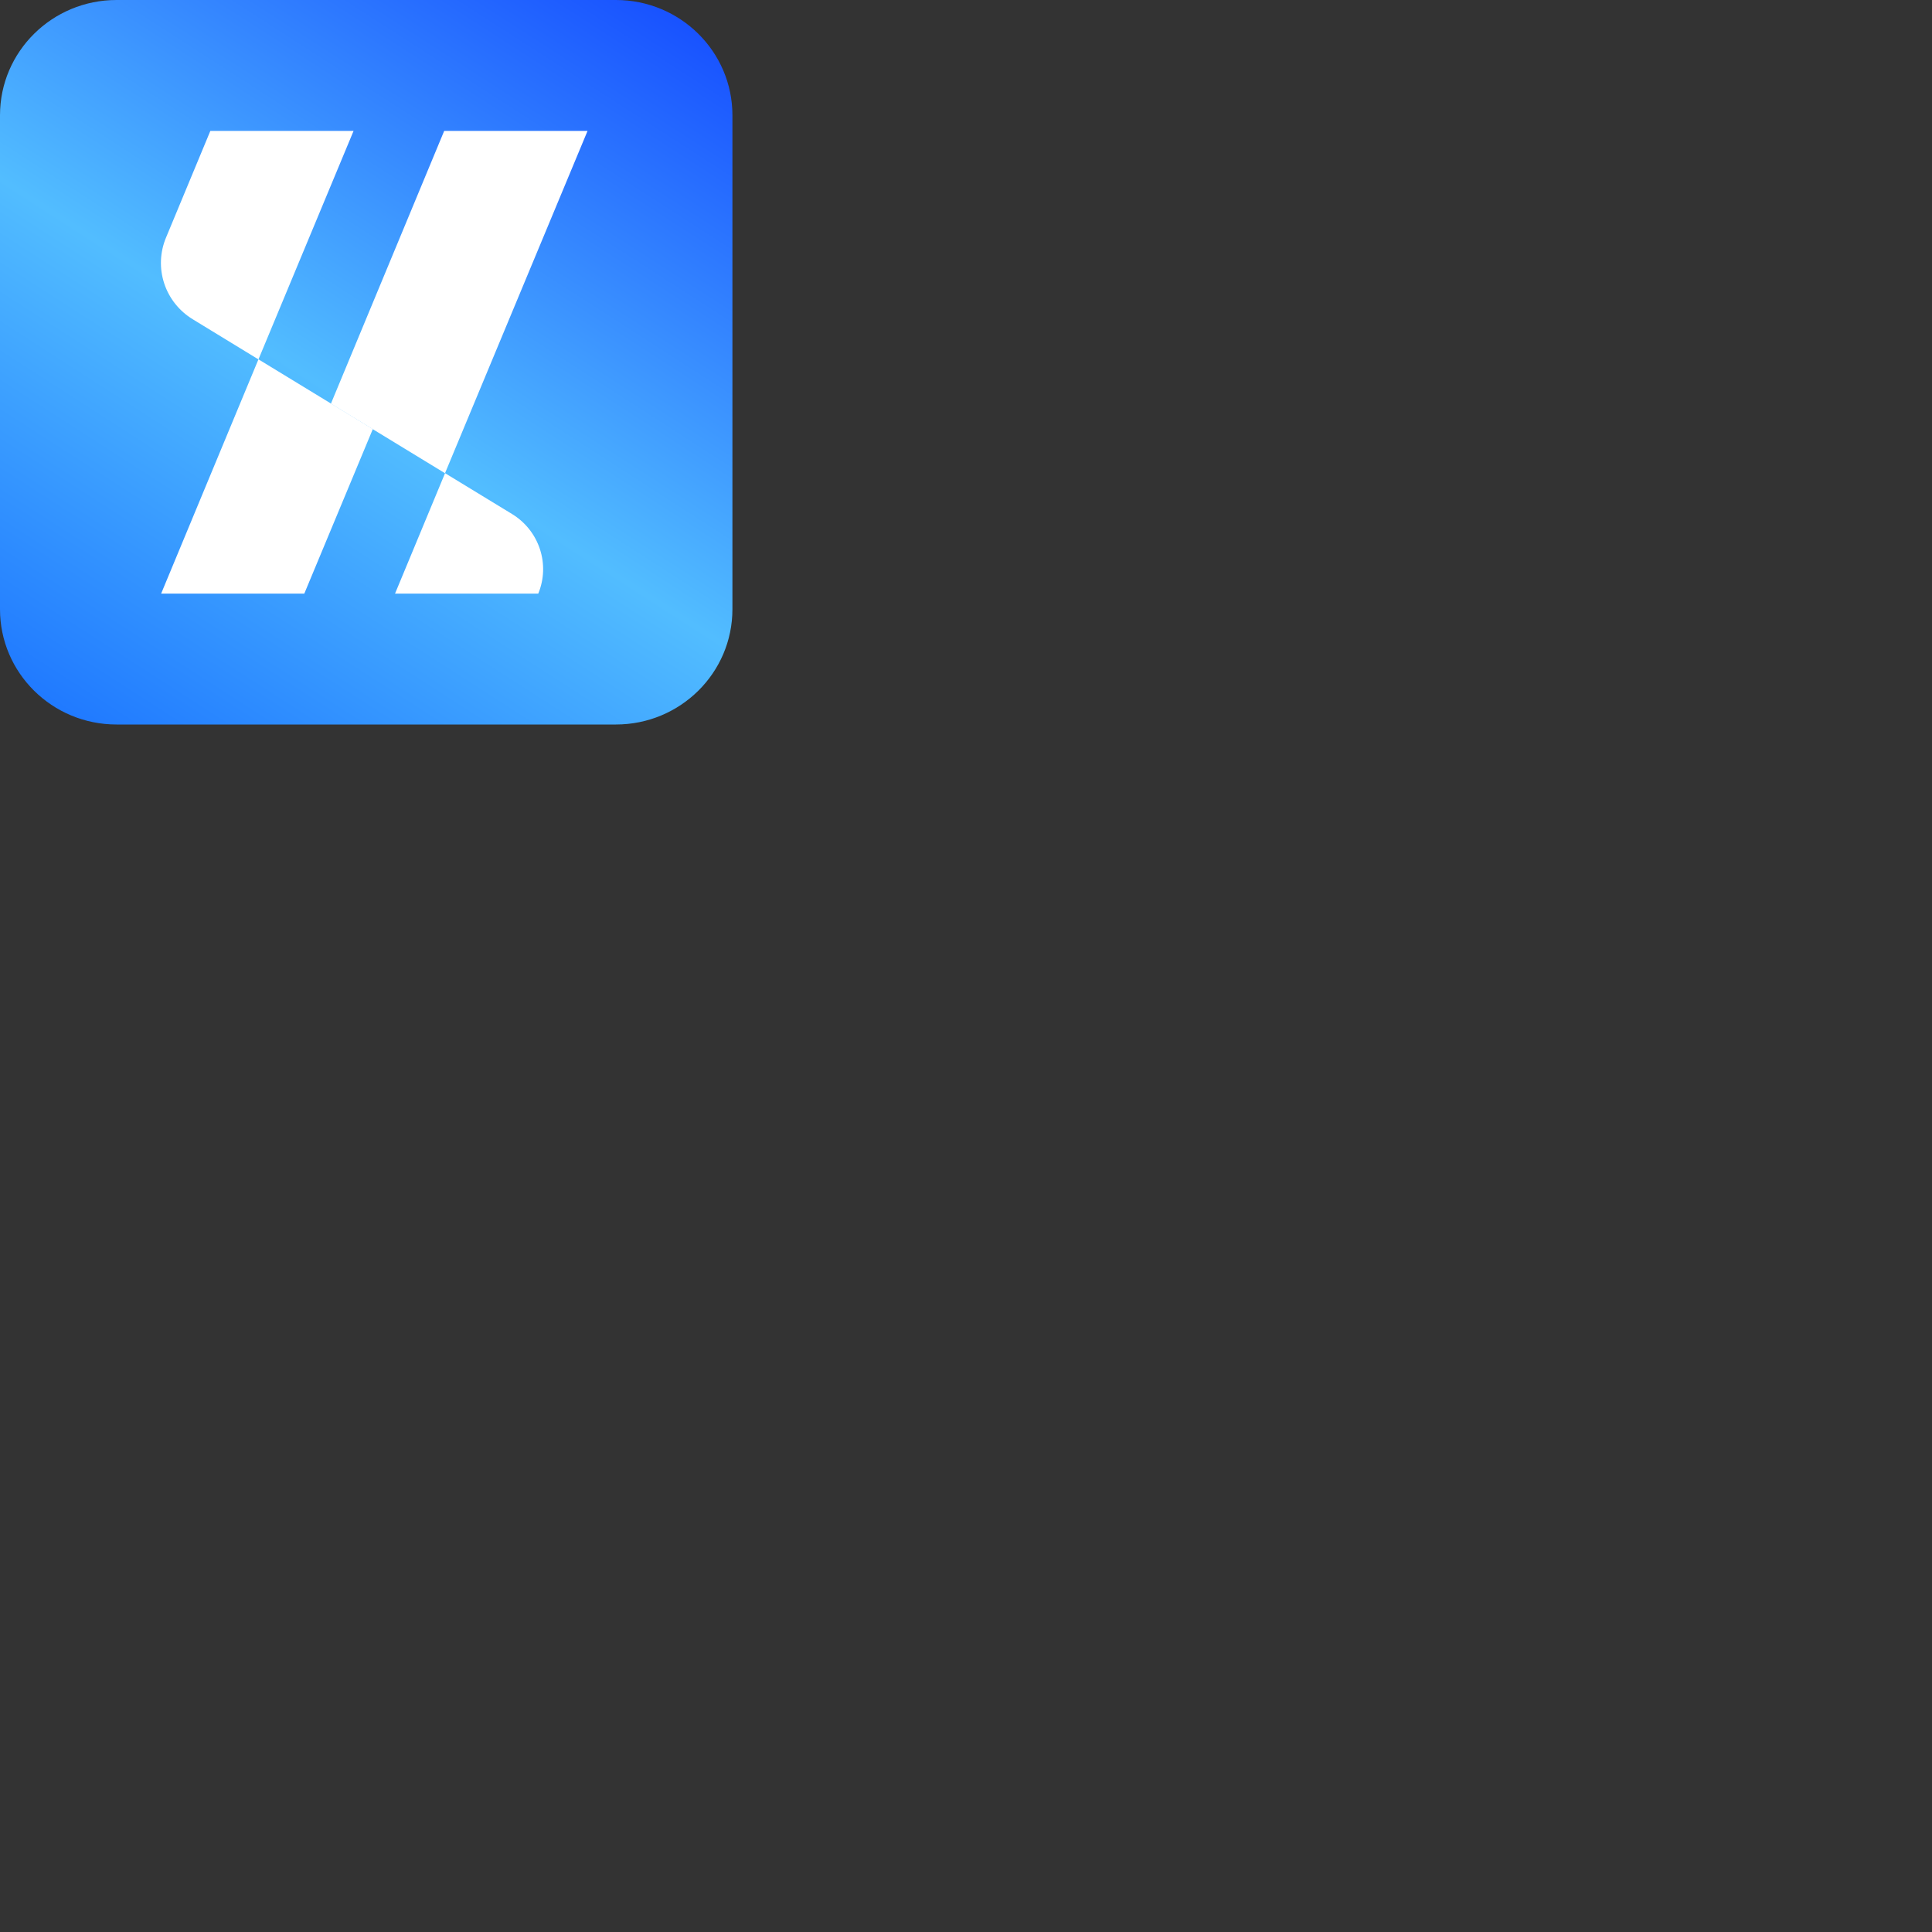 <svg width="120" height="120" viewBox="0 0 120 120" fill="none" xmlns="http://www.w3.org/2000/svg">
<rect x="0" y="0" width="120" height="120" fill="#333333" stroke="none"/>
<path d="M38.255 0H7.237C3.24 0 0 3.205 0 7.159V37.841C0 41.795 3.24 45 7.237 45H38.255C42.251 45 45.492 41.795 45.492 37.841V7.159C45.492 3.205 42.251 0 38.255 0Z" fill="url(#paint0_linear_3101_10205)"/>
<path d="M27.59 8.13L20.554 25.072L27.64 29.393L36.494 8.13H27.59Z" fill="white"/>
<path d="M13.065 8.131L10.307 14.769C9.932 15.671 9.894 16.675 10.199 17.602C10.503 18.528 11.131 19.318 11.97 19.829L16.053 22.323L21.961 8.131H13.065Z" fill="white"/>
<path d="M18.901 36.87L23.157 26.65L16.053 22.319L10.009 36.87H18.901Z" fill="white"/>
<path d="M33.433 36.87C33.797 35.988 33.833 35.008 33.534 34.103C33.236 33.197 32.623 32.426 31.803 31.926L27.643 29.39L24.536 36.87H33.433Z" fill="white"/>
<defs>
<linearGradient id="paint0_linear_3101_10205" x1="40.049" y1="-3.795" x2="3.764" y2="52.559" gradientUnits="userSpaceOnUse">
<stop stop-color="#1348FF"/>
<stop offset="0.51" stop-color="#52BDFF"/>
<stop offset="1" stop-color="#1267FF"/>
</linearGradient>
</defs>
</svg>
